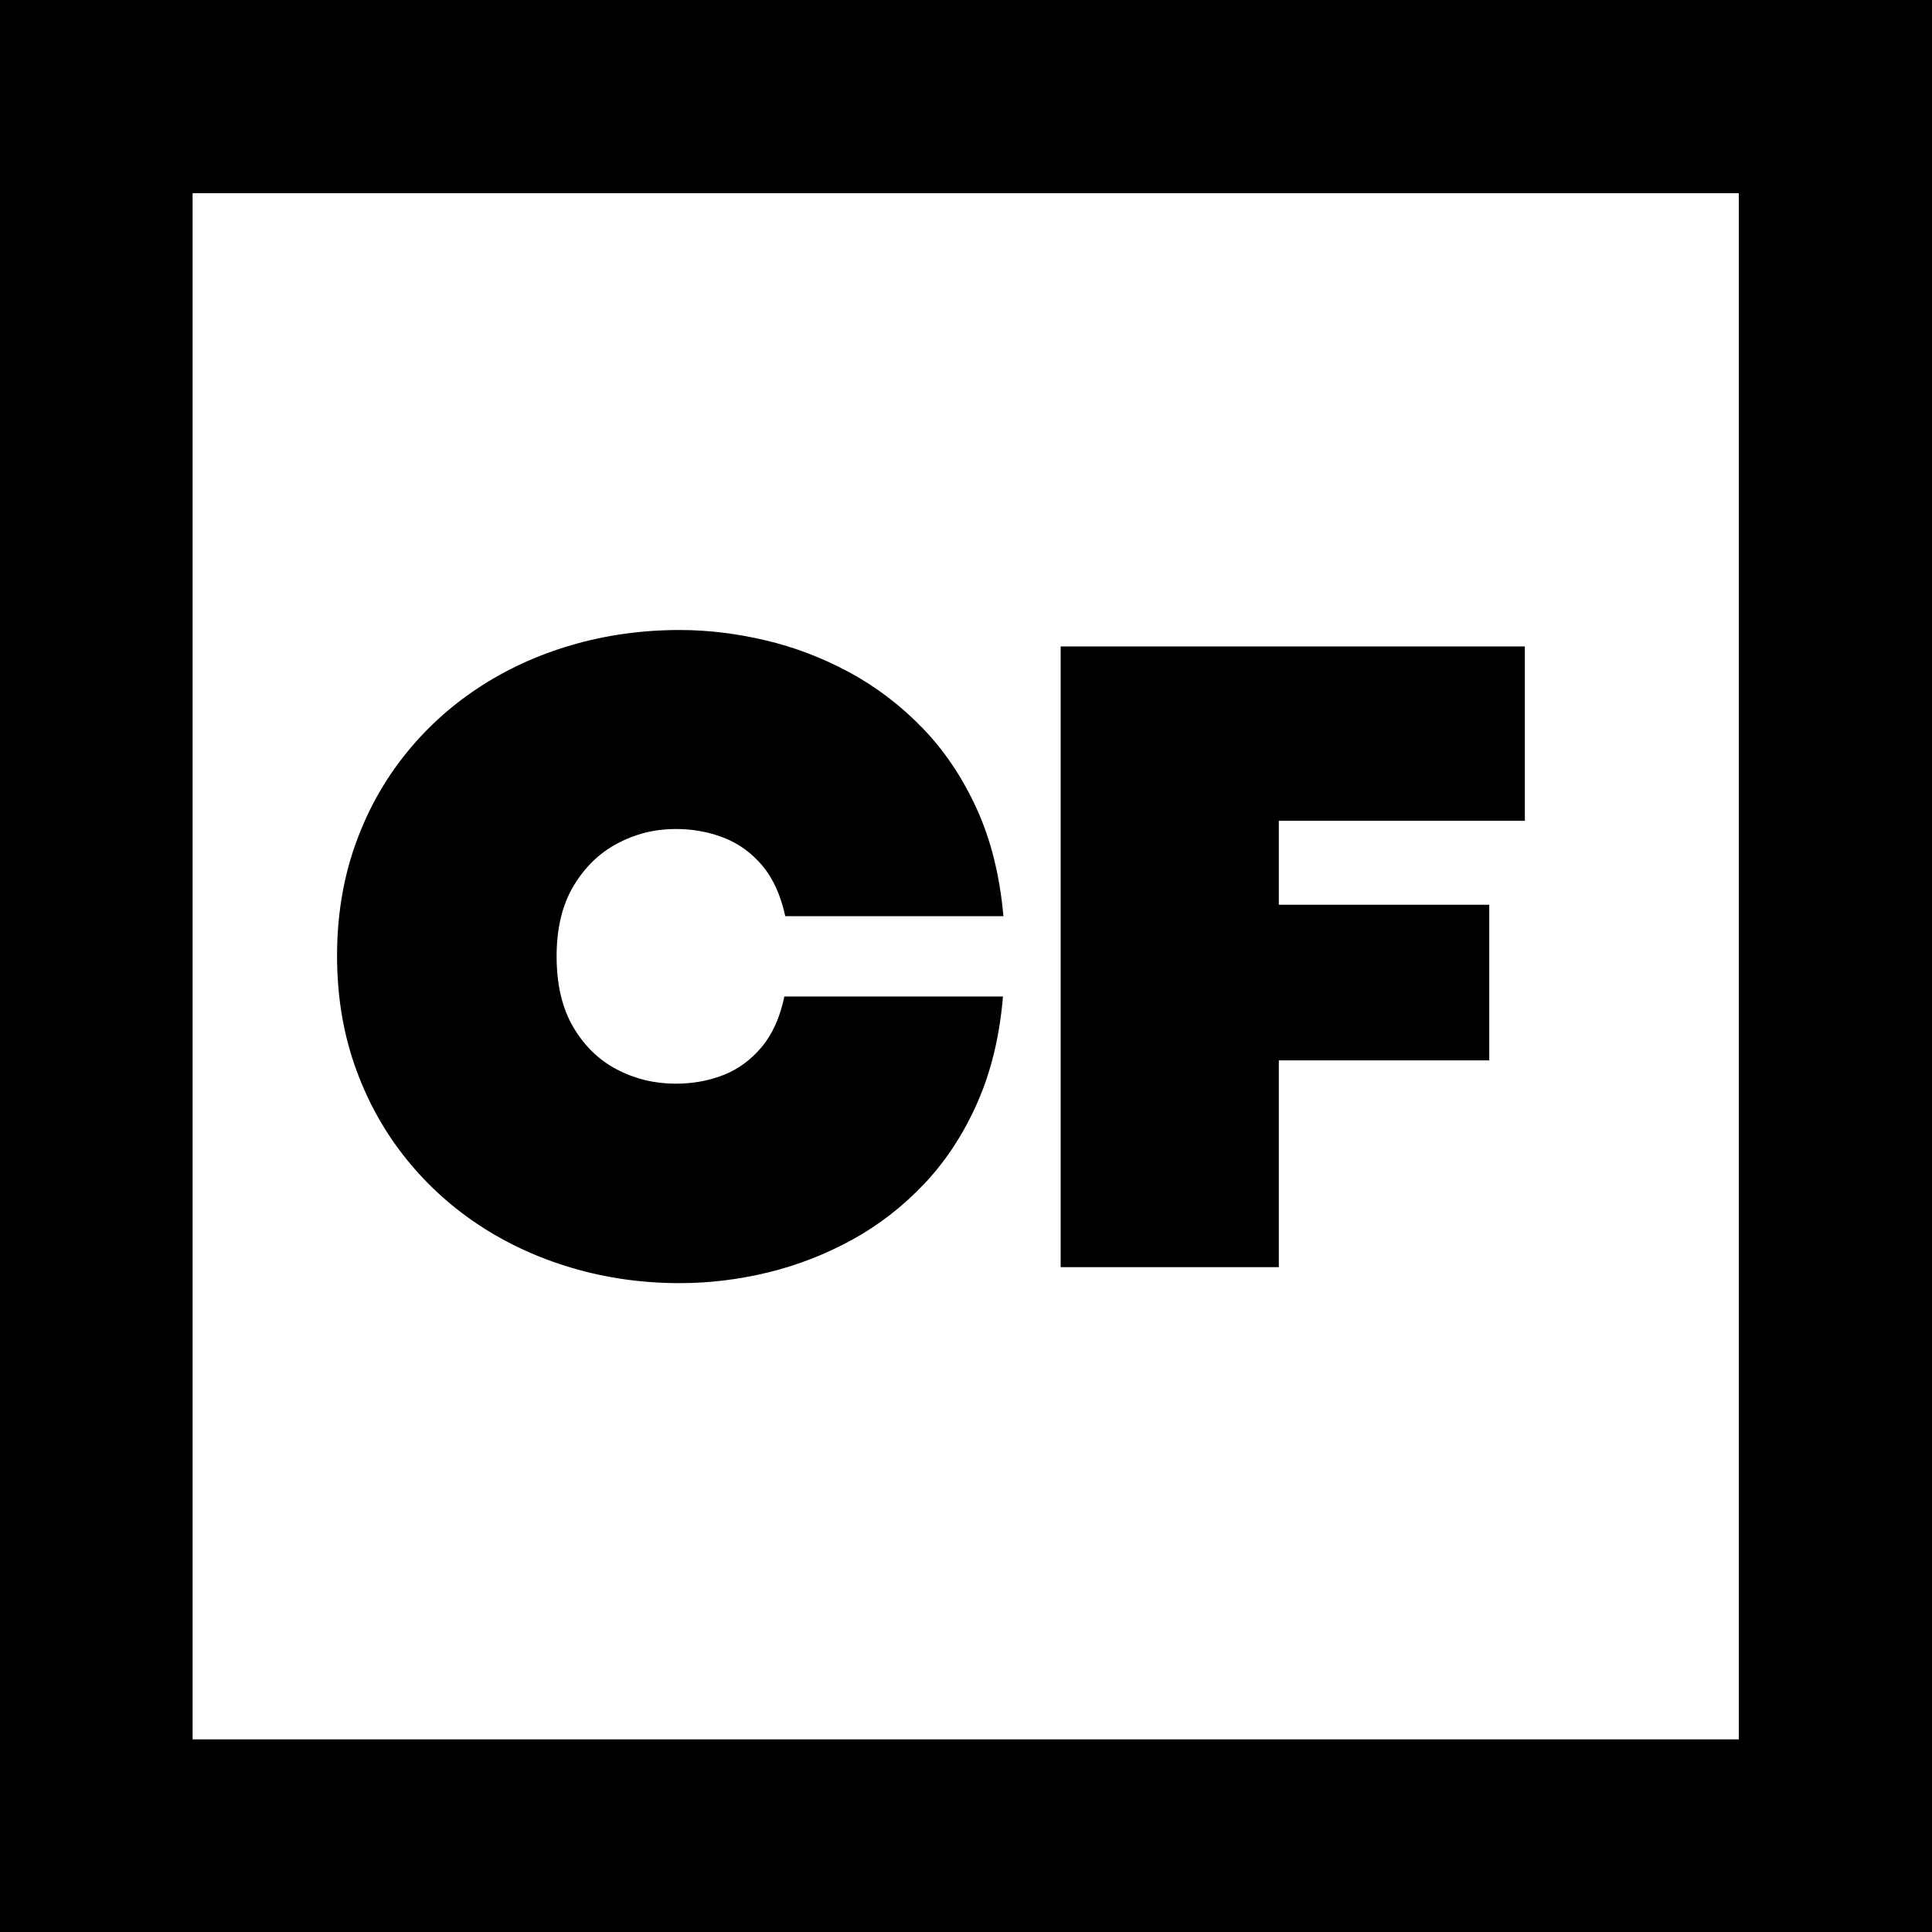 <svg version="1.0" preserveAspectRatio="xMidYMid meet" height="1080" viewBox="0 0 810 810" zoomAndPan="magnify" width="1080" xmlns:xlink="http://www.w3.org/1999/xlink" xmlns="http://www.w3.org/2000/svg"><defs><g></g><clipPath id="bd2eb77ecc"><path clip-rule="nonzero" d="M 0 5 L 80.75 5 L 80.75 810 L 0 810 Z M 0 5"></path></clipPath><clipPath id="2c5b572e76"><path clip-rule="nonzero" d="M 0 729.242 L 810 729.242 L 810 810 L 0 810 Z M 0 729.242"></path></clipPath><clipPath id="31303c39ba"><path clip-rule="nonzero" d="M 0 0 L 810 0 L 810 80.992 L 0 80.992 Z M 0 0"></path></clipPath></defs><rect fill-opacity="1" height="972" y="-81" fill="#ffffff" width="972" x="-81"></rect><rect fill-opacity="1" height="972" y="-81" fill="#ffffff" width="972" x="-81"></rect><g clip-path="url(#bd2eb77ecc)"><path fill-rule="nonzero" fill-opacity="1" d="M -47.5 1161.656 L -47.5 5.66 L 80.75 5.66 L 80.75 1161.656 Z M -47.5 1161.656" fill="#000000"></path></g><path fill-rule="nonzero" fill-opacity="1" d="M 729 1161.656 L 729 5.66 L 857.25 5.66 L 857.25 1161.656 Z M 729 1161.656" fill="#000000"></path><g clip-path="url(#2c5b572e76)"><path fill-rule="nonzero" fill-opacity="1" d="M 1063.598 857.492 L -92.395 857.492 L -92.395 729.242 L 1063.598 729.242 Z M 1063.598 857.492" fill="#000000"></path></g><g clip-path="url(#31303c39ba)"><path fill-rule="nonzero" fill-opacity="1" d="M 953.238 80.992 L -202.758 80.992 L -202.758 -47.258 L 953.238 -47.258 Z M 953.238 80.992" fill="#000000"></path></g><g fill-opacity="1" fill="#000000"><g transform="translate(135.002, 531.259)"><g><path d="M 150.016 6.703 C 134.203 6.703 119.086 4.562 104.672 0.281 C 90.254 -3.988 77.082 -10.109 65.156 -18.078 C 53.227 -26.055 42.863 -35.688 34.062 -46.969 C 25.258 -58.258 18.43 -70.922 13.578 -84.953 C 8.734 -98.992 6.312 -114.176 6.312 -130.5 C 6.312 -146.832 8.734 -162.016 13.578 -176.047 C 18.43 -190.078 25.258 -202.703 34.062 -213.922 C 42.863 -225.148 53.227 -234.719 65.156 -242.625 C 77.082 -250.539 90.254 -256.602 104.672 -260.812 C 119.086 -265.02 134.203 -267.125 150.016 -267.125 C 161.754 -267.125 173.711 -265.688 185.891 -262.812 C 198.078 -259.945 209.785 -255.484 221.016 -249.422 C 232.242 -243.367 242.445 -235.617 251.625 -226.172 C 260.812 -216.734 268.398 -205.477 274.391 -192.406 C 280.391 -179.332 284.156 -164.25 285.688 -147.156 L 194.219 -147.156 C 192.312 -155.957 189.094 -163.035 184.562 -168.391 C 180.031 -173.742 174.641 -177.633 168.391 -180.062 C 162.141 -182.488 155.441 -183.703 148.297 -183.703 C 139.617 -183.703 131.484 -181.691 123.891 -177.672 C 116.305 -173.648 110.156 -167.688 105.438 -159.781 C 100.719 -151.875 98.359 -142.051 98.359 -130.312 C 98.359 -118.445 100.688 -108.555 105.344 -100.641 C 110 -92.734 116.117 -86.801 123.703 -82.844 C 131.297 -78.895 139.492 -76.922 148.297 -76.922 C 155.441 -76.922 162.109 -78.129 168.297 -80.547 C 174.484 -82.973 179.836 -86.895 184.359 -92.312 C 188.891 -97.738 192.051 -104.789 193.844 -113.469 L 285.5 -113.469 C 284.094 -96.758 280.488 -81.863 274.688 -68.781 C 268.883 -55.707 261.484 -44.422 252.484 -34.922 C 243.492 -25.422 233.414 -17.609 222.25 -11.484 C 211.094 -5.359 199.359 -0.797 187.047 2.203 C 174.734 5.203 162.391 6.703 150.016 6.703 Z M 150.016 6.703"></path></g></g></g><g fill-opacity="1" fill="#000000"><g transform="translate(424.985, 531.259)"><g><path d="M 111.172 0 L 19.703 0 L 19.703 -260.234 L 214.312 -260.234 L 214.312 -187.141 L 111.172 -187.141 L 111.172 -151.938 L 199.391 -151.938 L 199.391 -86.688 L 111.172 -86.688 Z M 111.172 0"></path></g></g></g></svg>